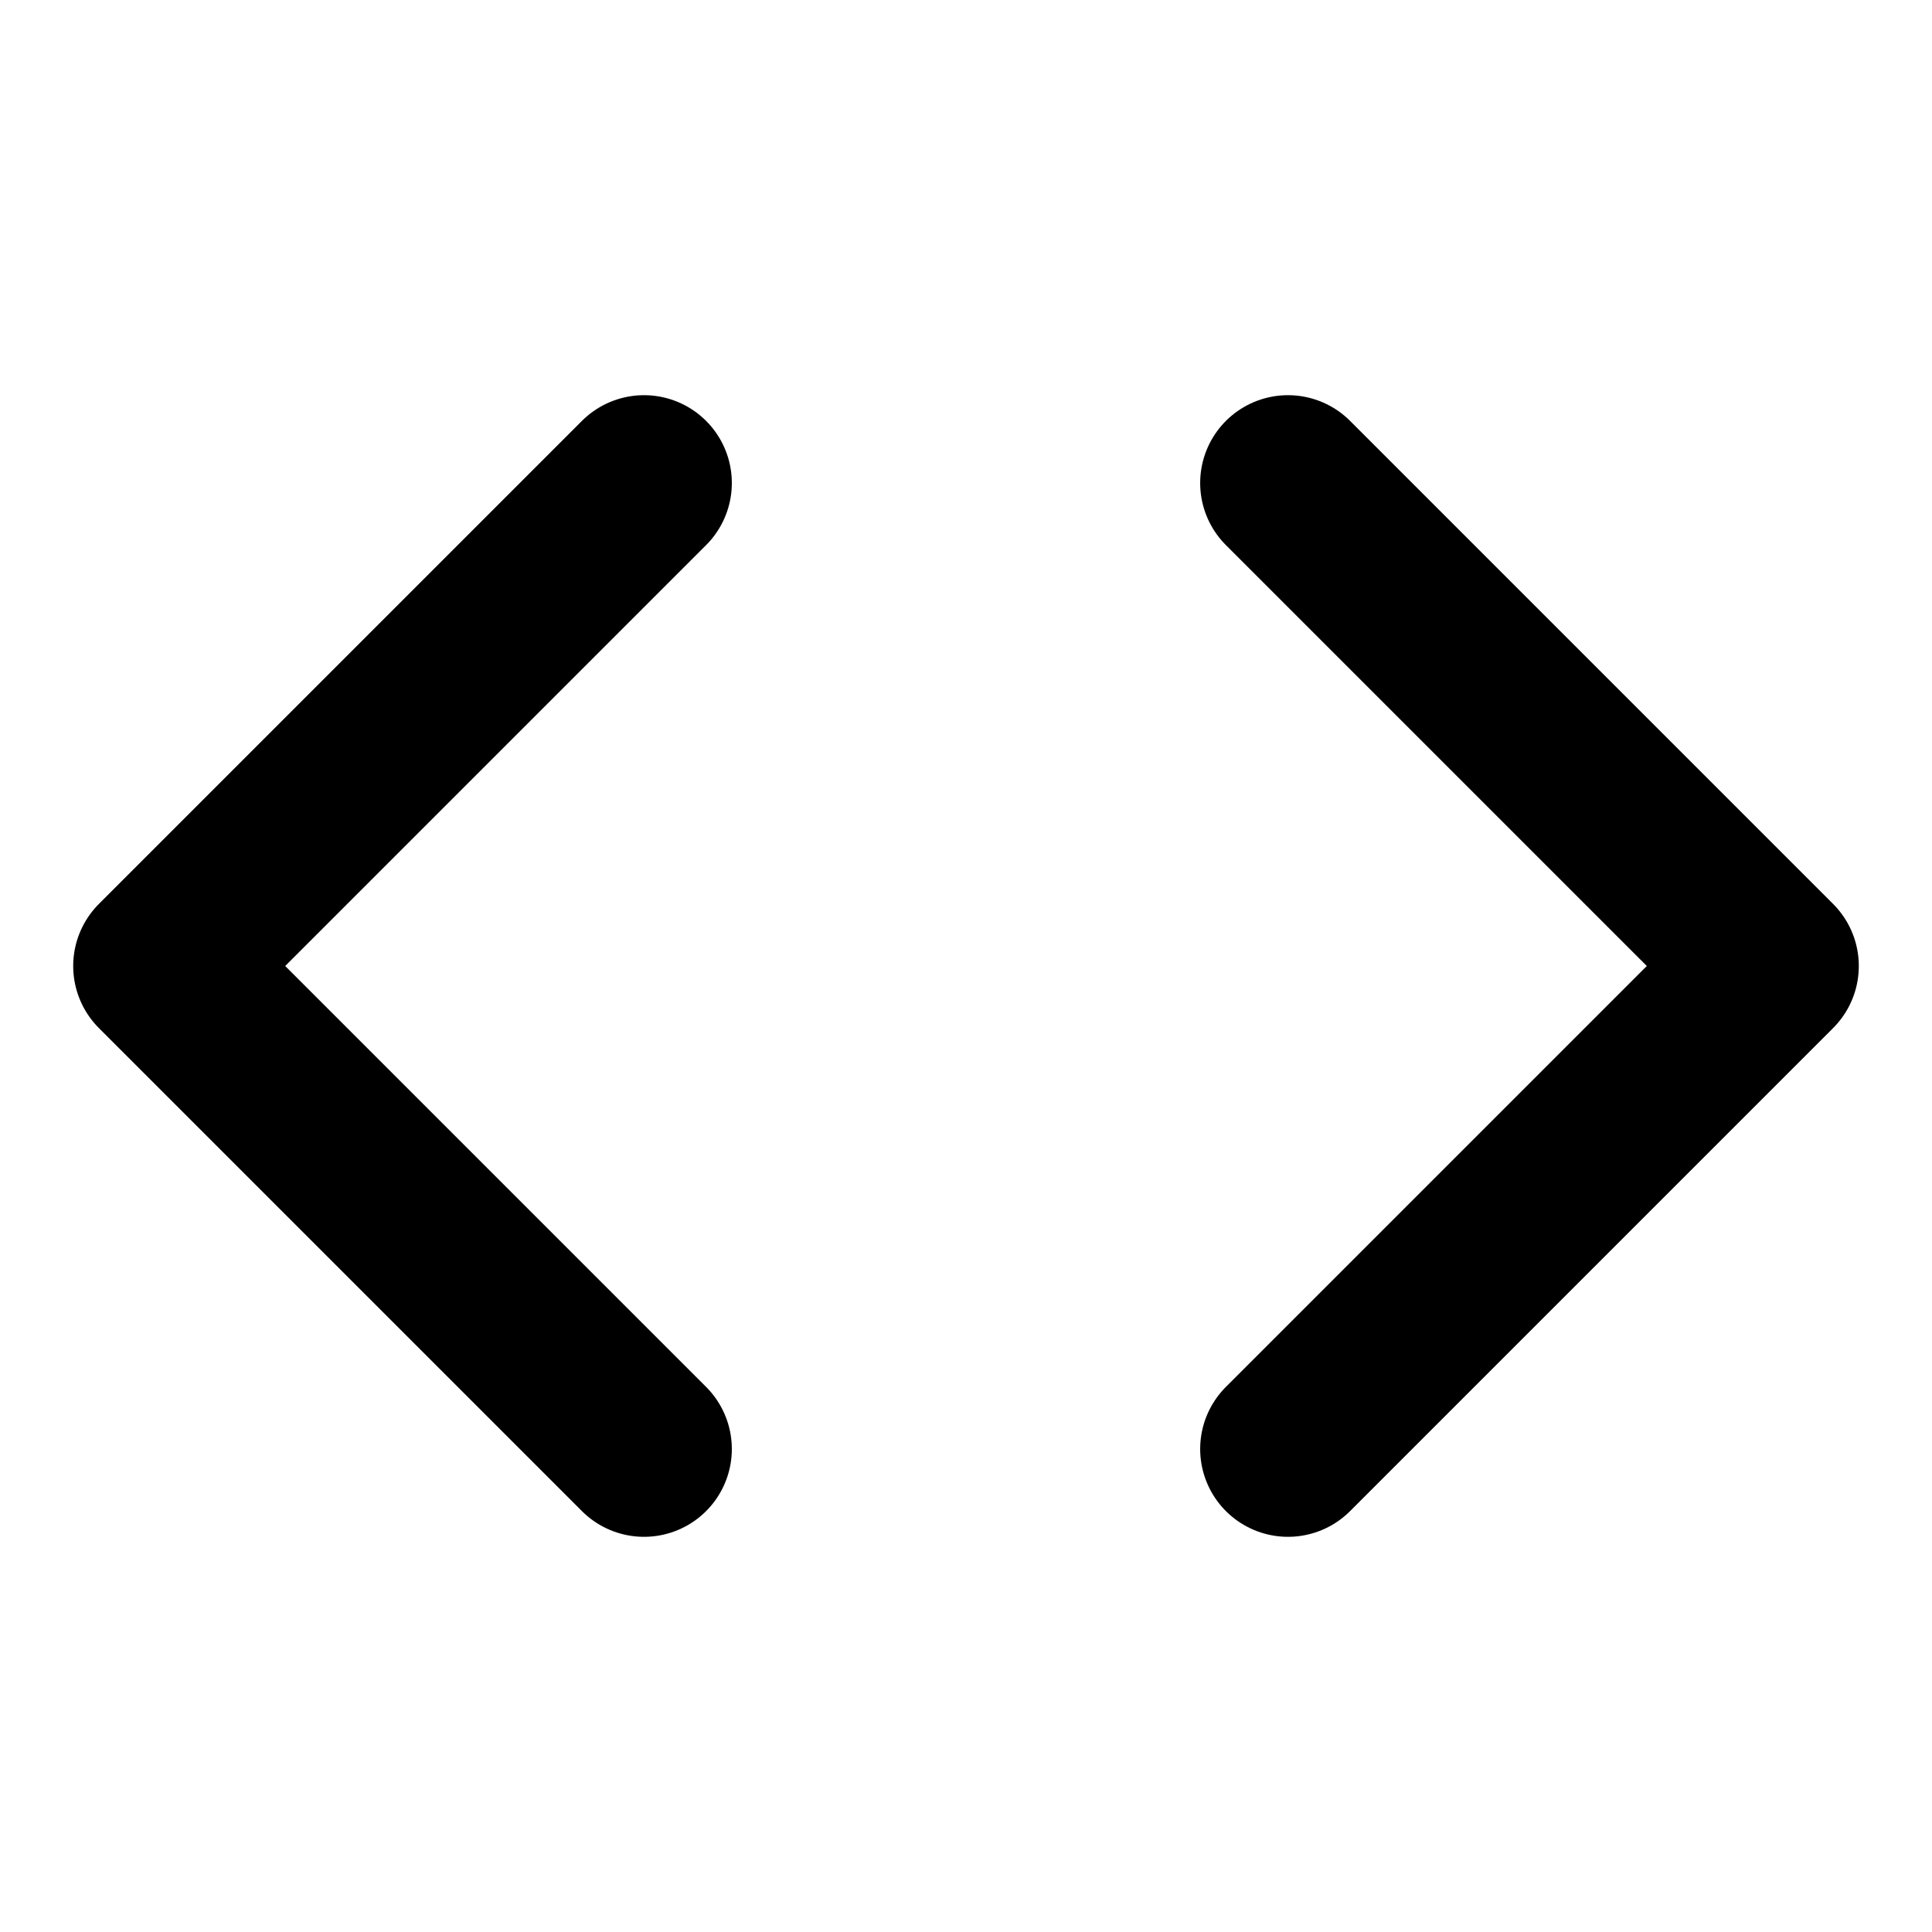 <svg width="44" height="44" viewBox="0 0 44 44" fill="none" xmlns="http://www.w3.org/2000/svg">
<g id="Frame">
<path id="Vector" d="M29.333 33L40.333 22L29.333 11" stroke="black" stroke-width="4" stroke-linecap="round" stroke-linejoin="round"/>
<path id="Vector_2" d="M14.667 11L3.667 22L14.667 33" stroke="black" stroke-width="4" stroke-linecap="round" stroke-linejoin="round"/>
</g>
</svg>
